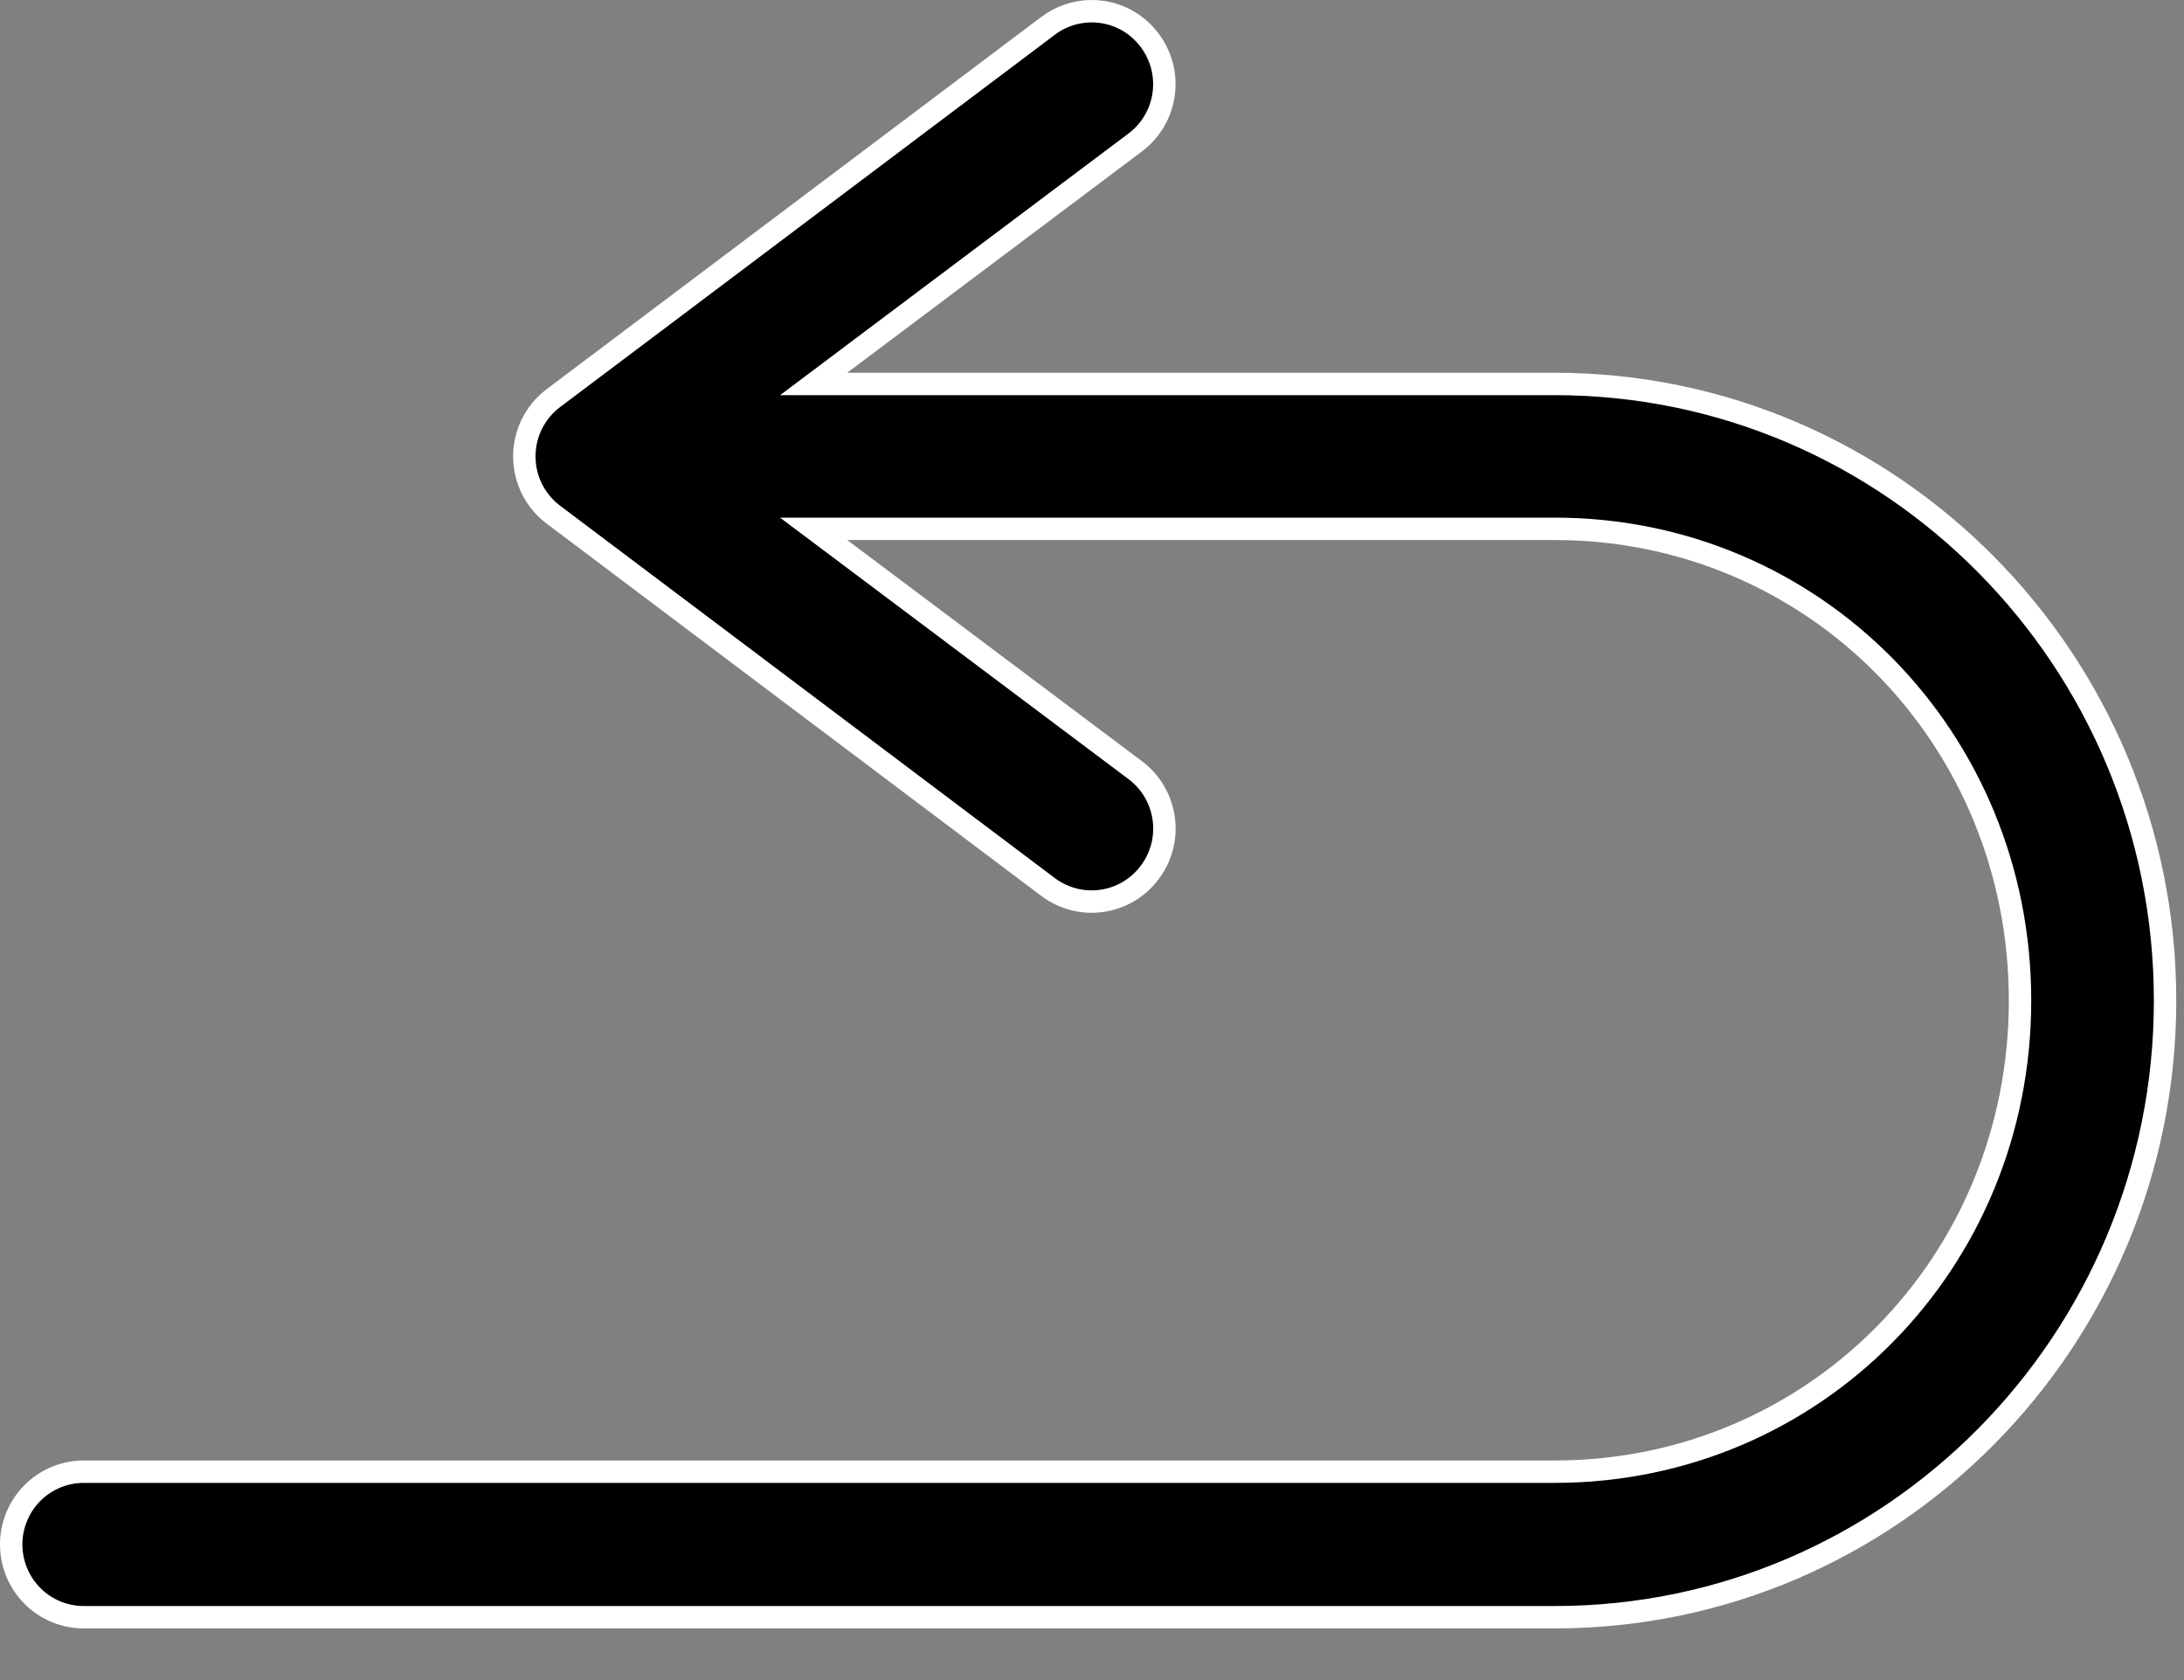 <svg xmlns="http://www.w3.org/2000/svg" fill="none" viewBox="0 0 39 30" height="30" width="39">
<rect x="0" y="0" width="39" height="30" fill="#808080" stroke="none"/>
<path stroke-width="0.4" stroke="white" fill="black" d="M19.476 0.2L19.476 0.2C19.544 0.199 19.612 0.203 19.678 0.213C19.847 0.237 20.008 0.294 20.155 0.381C20.301 0.468 20.428 0.584 20.53 0.72L20.531 0.721C20.633 0.857 20.708 1.013 20.751 1.178C20.793 1.344 20.803 1.516 20.779 1.686C20.755 1.855 20.698 2.018 20.611 2.165C20.524 2.312 20.409 2.441 20.273 2.543L15.009 6.496L14.53 6.856H15.129H27.762C33.78 6.856 38.662 11.793 38.662 17.866C38.662 23.938 33.78 28.878 27.762 28.878L1.49 28.878C1.49 28.878 1.489 28.878 1.489 28.878C1.148 28.876 0.821 28.74 0.579 28.497C0.338 28.255 0.201 27.927 0.2 27.584C0.199 27.413 0.232 27.244 0.297 27.086C0.361 26.928 0.456 26.784 0.576 26.663C0.696 26.542 0.838 26.446 0.995 26.38C1.151 26.314 1.319 26.28 1.489 26.279C1.489 26.279 1.49 26.279 1.49 26.279L27.762 26.279C32.387 26.279 36.072 22.559 36.072 17.866C36.072 13.172 32.388 9.443 27.762 9.443H15.129H14.529L15.009 9.803L20.273 13.753L20.273 13.753C20.41 13.856 20.525 13.984 20.612 14.132C20.699 14.279 20.756 14.442 20.78 14.612C20.804 14.781 20.795 14.954 20.752 15.12C20.709 15.286 20.634 15.442 20.531 15.578L20.53 15.579C20.428 15.716 20.3 15.831 20.154 15.918C20.007 16.005 19.845 16.062 19.676 16.086C19.508 16.11 19.336 16.101 19.171 16.058C19.006 16.015 18.851 15.941 18.715 15.838L18.715 15.838L9.875 9.185C9.875 9.185 9.875 9.185 9.875 9.185C9.716 9.064 9.587 8.907 9.498 8.728C9.409 8.548 9.363 8.35 9.363 8.15C9.363 7.949 9.409 7.751 9.498 7.571C9.587 7.392 9.716 7.235 9.875 7.114C9.875 7.114 9.875 7.114 9.875 7.114L18.715 0.462L18.715 0.461C18.935 0.296 19.201 0.204 19.476 0.2Z"></path>
</svg>
